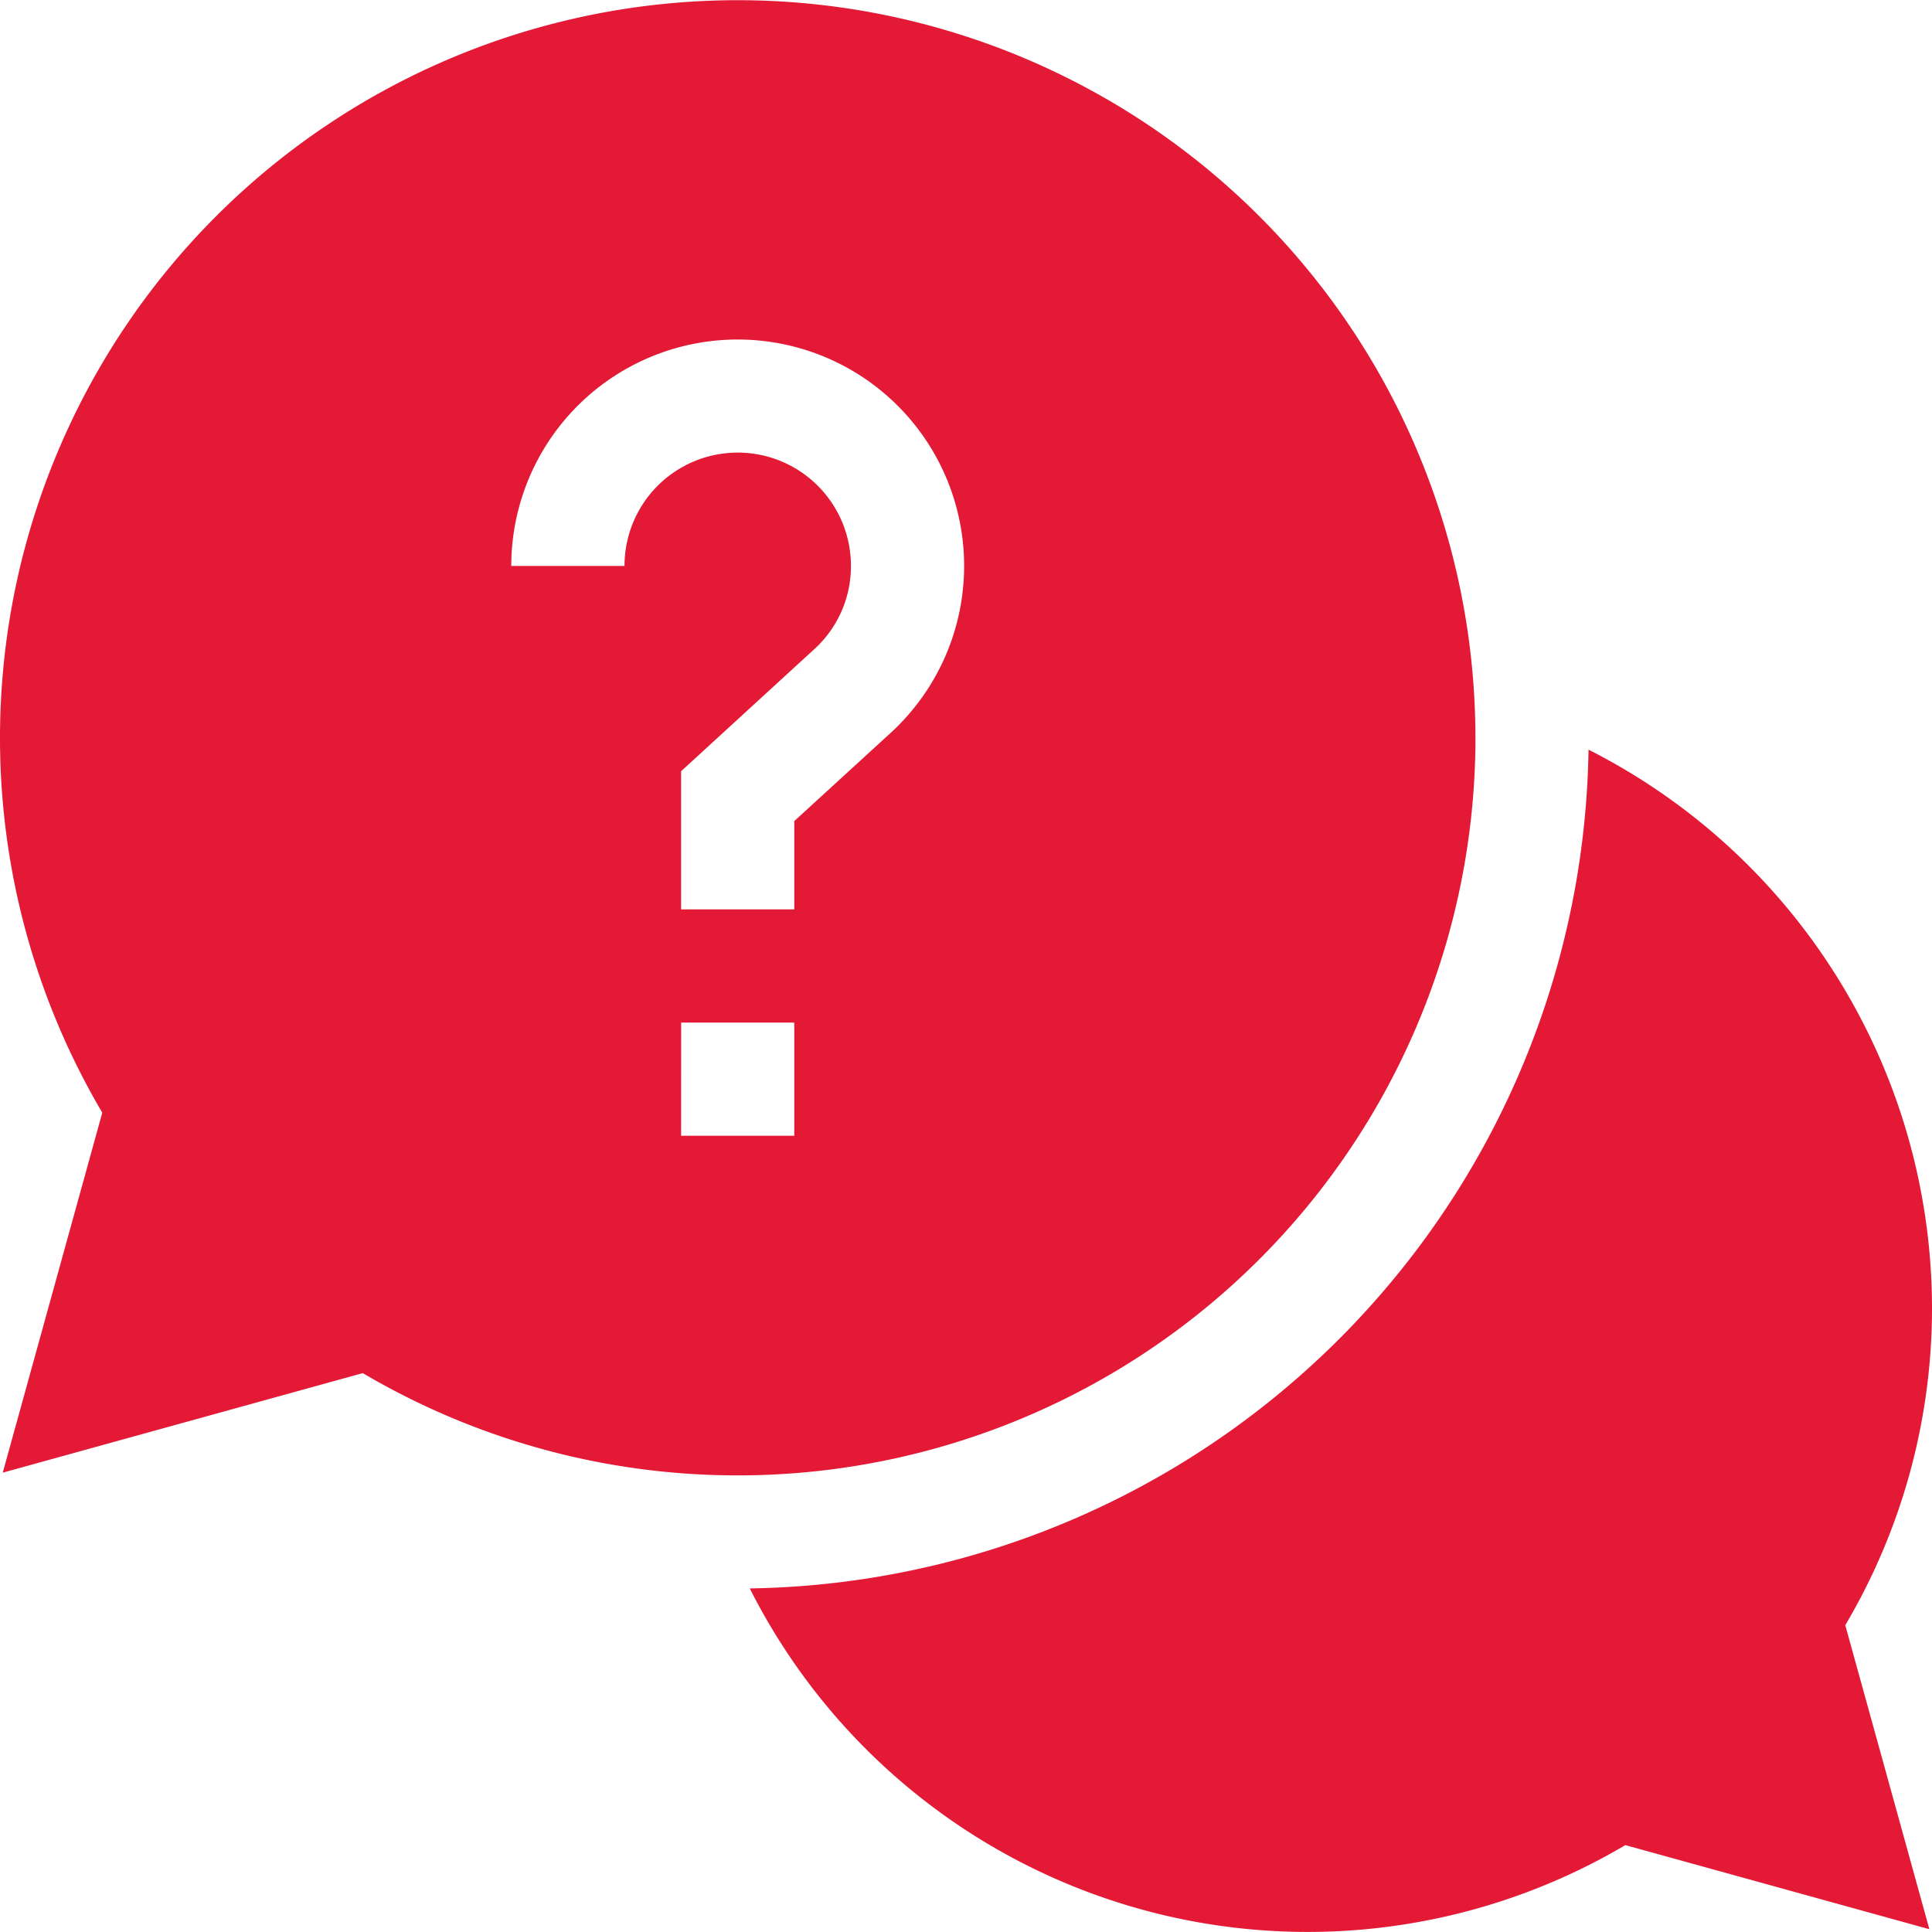 <?xml version="1.0" encoding="UTF-8"?> <svg xmlns="http://www.w3.org/2000/svg" id="help" width="36" height="36" viewBox="0 0 36 36"><path id="Path_8164" data-name="Path 8164" d="M220.71,209.073a11.672,11.672,0,0,0-6.4-10.394,15.873,15.873,0,0,1-15.629,15.629,11.641,11.641,0,0,0,16.315,4.783l5.665,1.567-1.567-5.665A11.6,11.6,0,0,0,220.71,209.073Zm0,0" transform="translate(-184.71 -184.71)" fill="#e31936"></path><path id="Path_8165" data-name="Path 8165" d="M27.492,13.746A13.746,13.746,0,1,0,1.906,20.733L.051,27.441l6.709-1.855a13.749,13.749,0,0,0,20.733-11.84Zm-15.855-3.2H9.527a4.219,4.219,0,1,1,7.066,3.113L14.8,15.3v1.645H12.691V14.371L15.169,12.1a2.088,2.088,0,0,0,.687-1.557,2.109,2.109,0,0,0-4.219,0Zm1.055,8.508H14.8v2.109H12.691Zm0,0" fill="#e31936"></path></svg> 